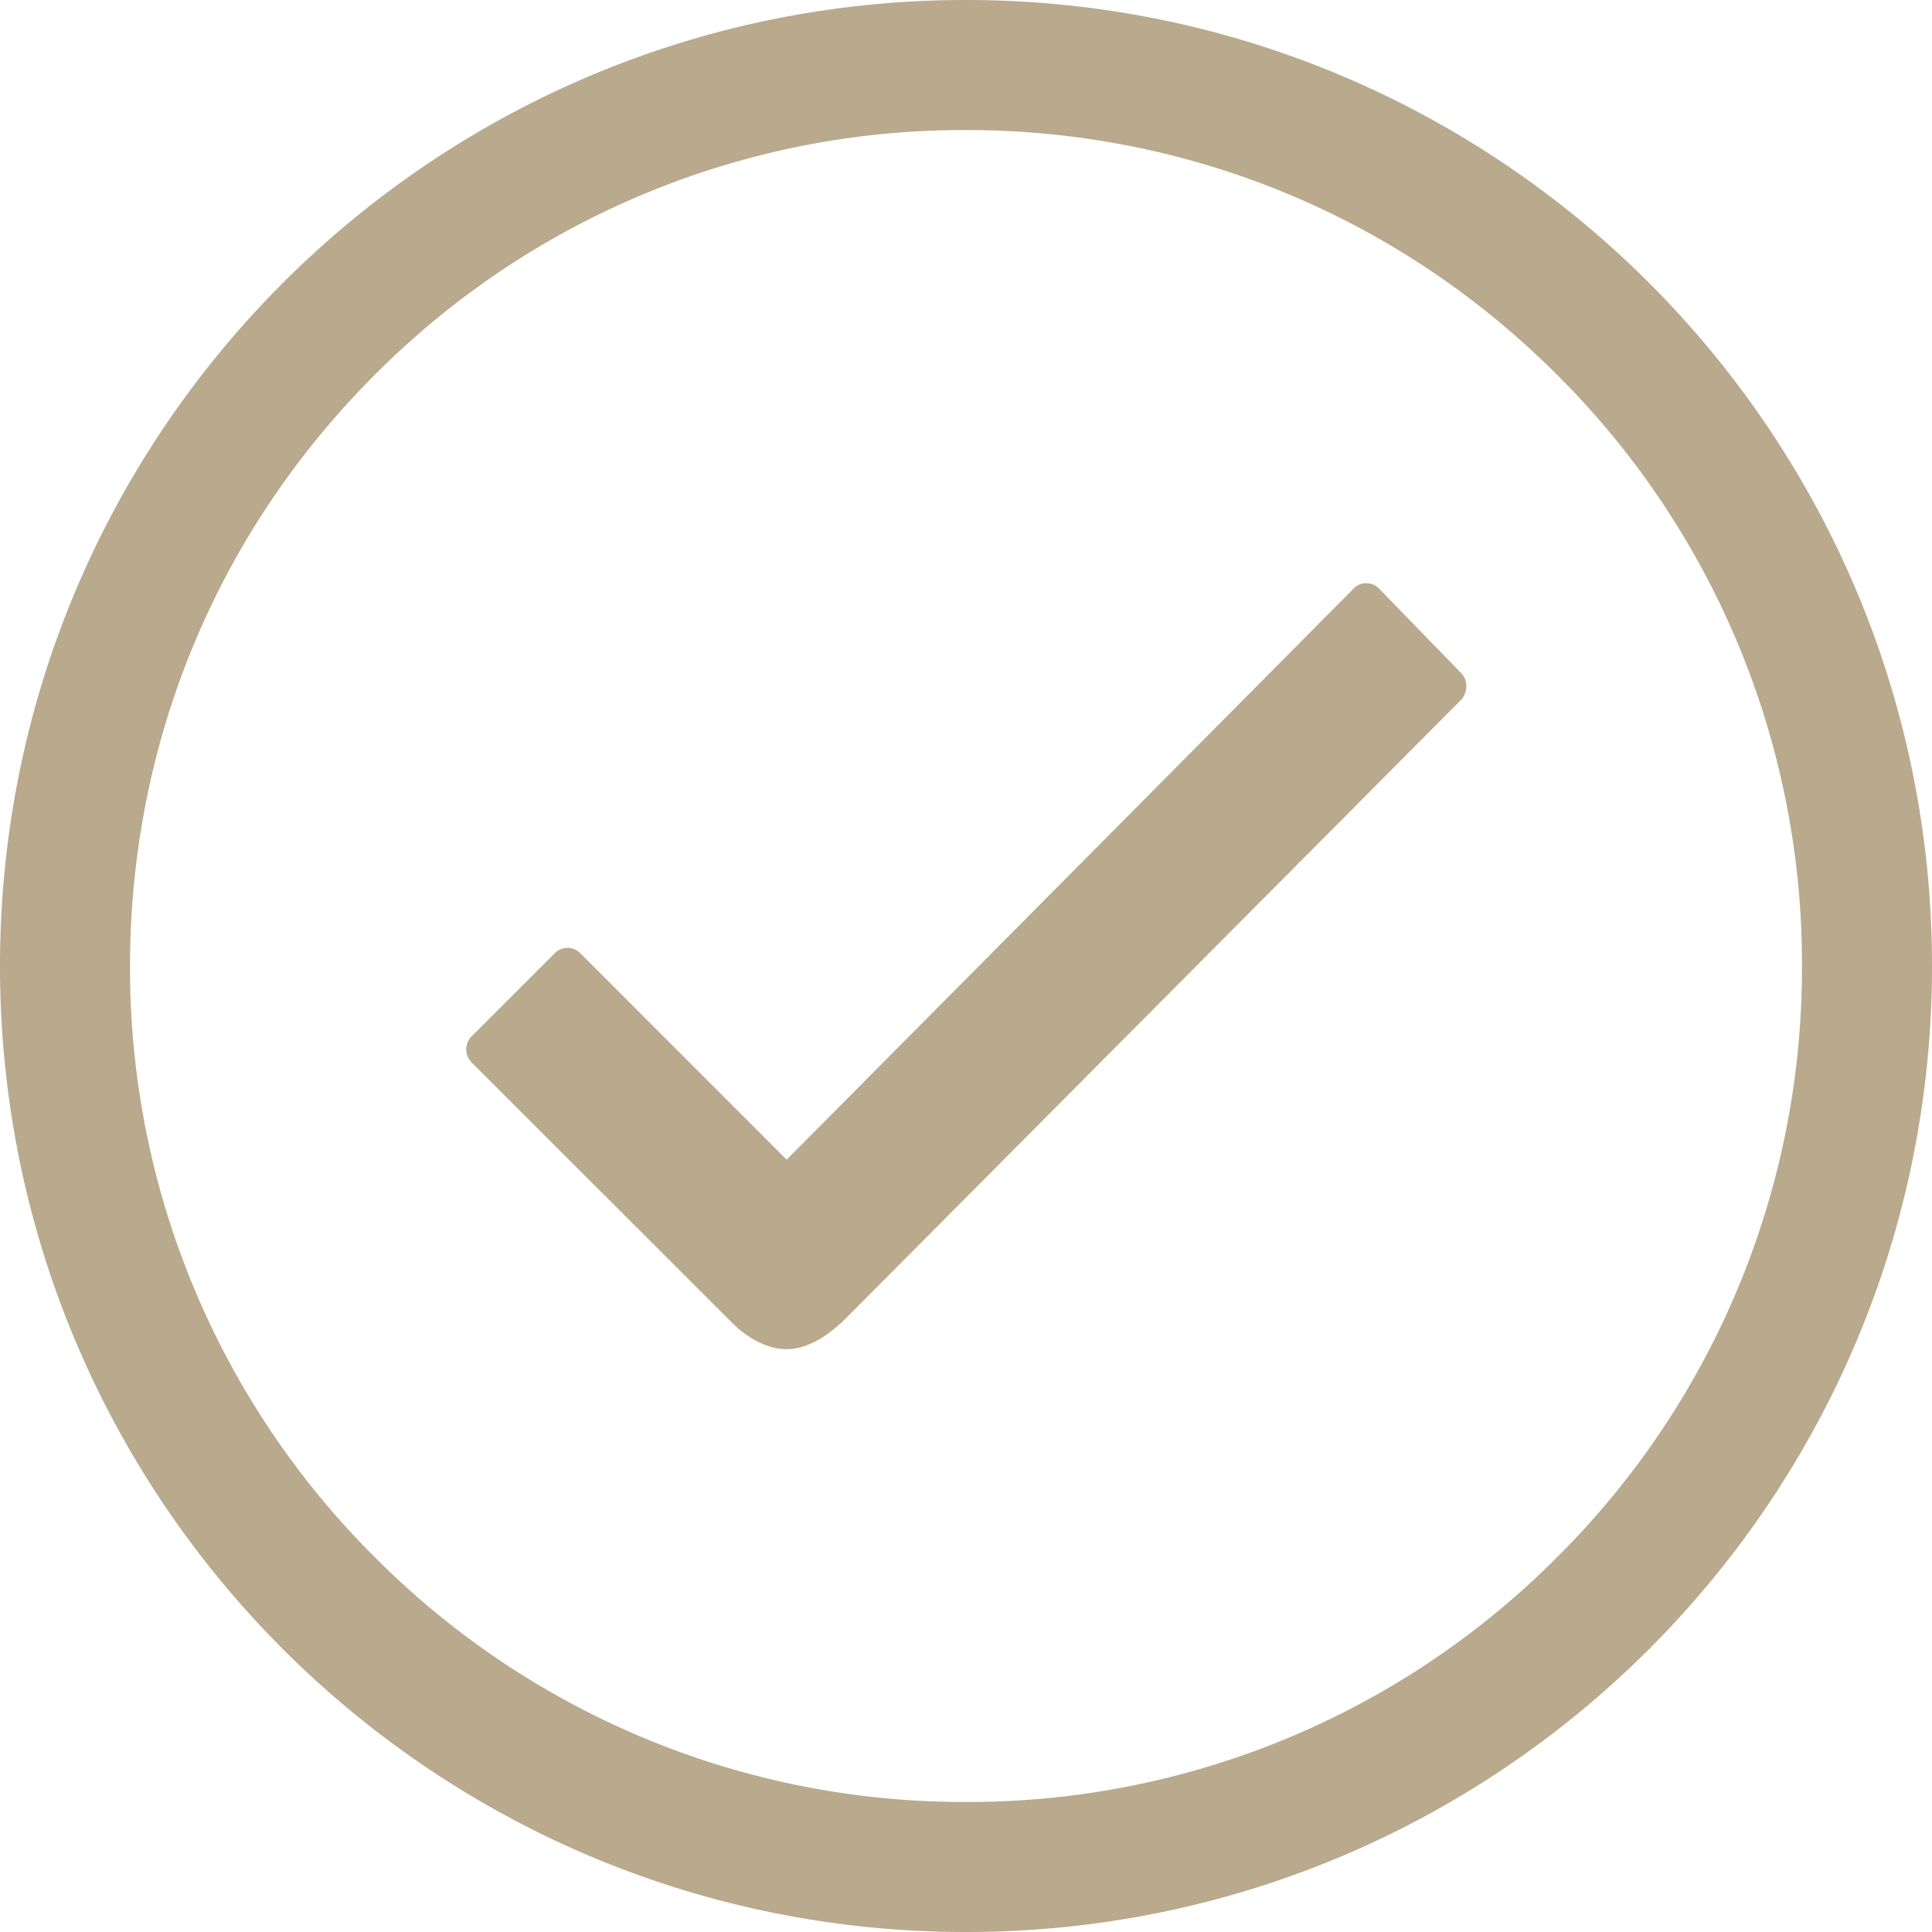 <svg xmlns="http://www.w3.org/2000/svg" width="30.889" height="30.889" viewBox="1263.79 1557.608 20.593 20.593"><g data-name="Icon ionic-ios-checkmark-circle-outline"><path d="m1279.363 1564.781-.871-.896a.187.187 0 0 0-.139-.06.18.18 0 0 0-.138.06l-6.04 6.084-2.197-2.198a.195.195 0 0 0-.139-.06c-.05 0-.099.02-.138.06l-.882.881a.197.197 0 0 0 0 .282l2.773 2.772c.178.179.396.283.579.283.262 0 .49-.194.574-.273h.005l6.618-6.653c.07-.084.07-.208-.005-.282Z" fill="#b9a98d" fill-rule="evenodd" data-name="Path 439"/><path d="M1274.086 1558.994c2.381 0 4.619.926 6.302 2.61a8.851 8.851 0 0 1 2.609 6.3 8.851 8.851 0 0 1-2.61 6.302 8.851 8.851 0 0 1-6.3 2.609 8.851 8.851 0 0 1-6.302-2.609 8.851 8.851 0 0 1-2.609-6.301c0-2.381.926-4.619 2.609-6.302a8.851 8.851 0 0 1 6.301-2.609m0-1.386c-5.687 0-10.296 4.609-10.296 10.297 0 5.687 4.609 10.296 10.296 10.296 5.688 0 10.297-4.609 10.297-10.296 0-5.688-4.609-10.297-10.297-10.297Z" fill="#b9a98d" fill-rule="evenodd" data-name="Path 440"/></g></svg>